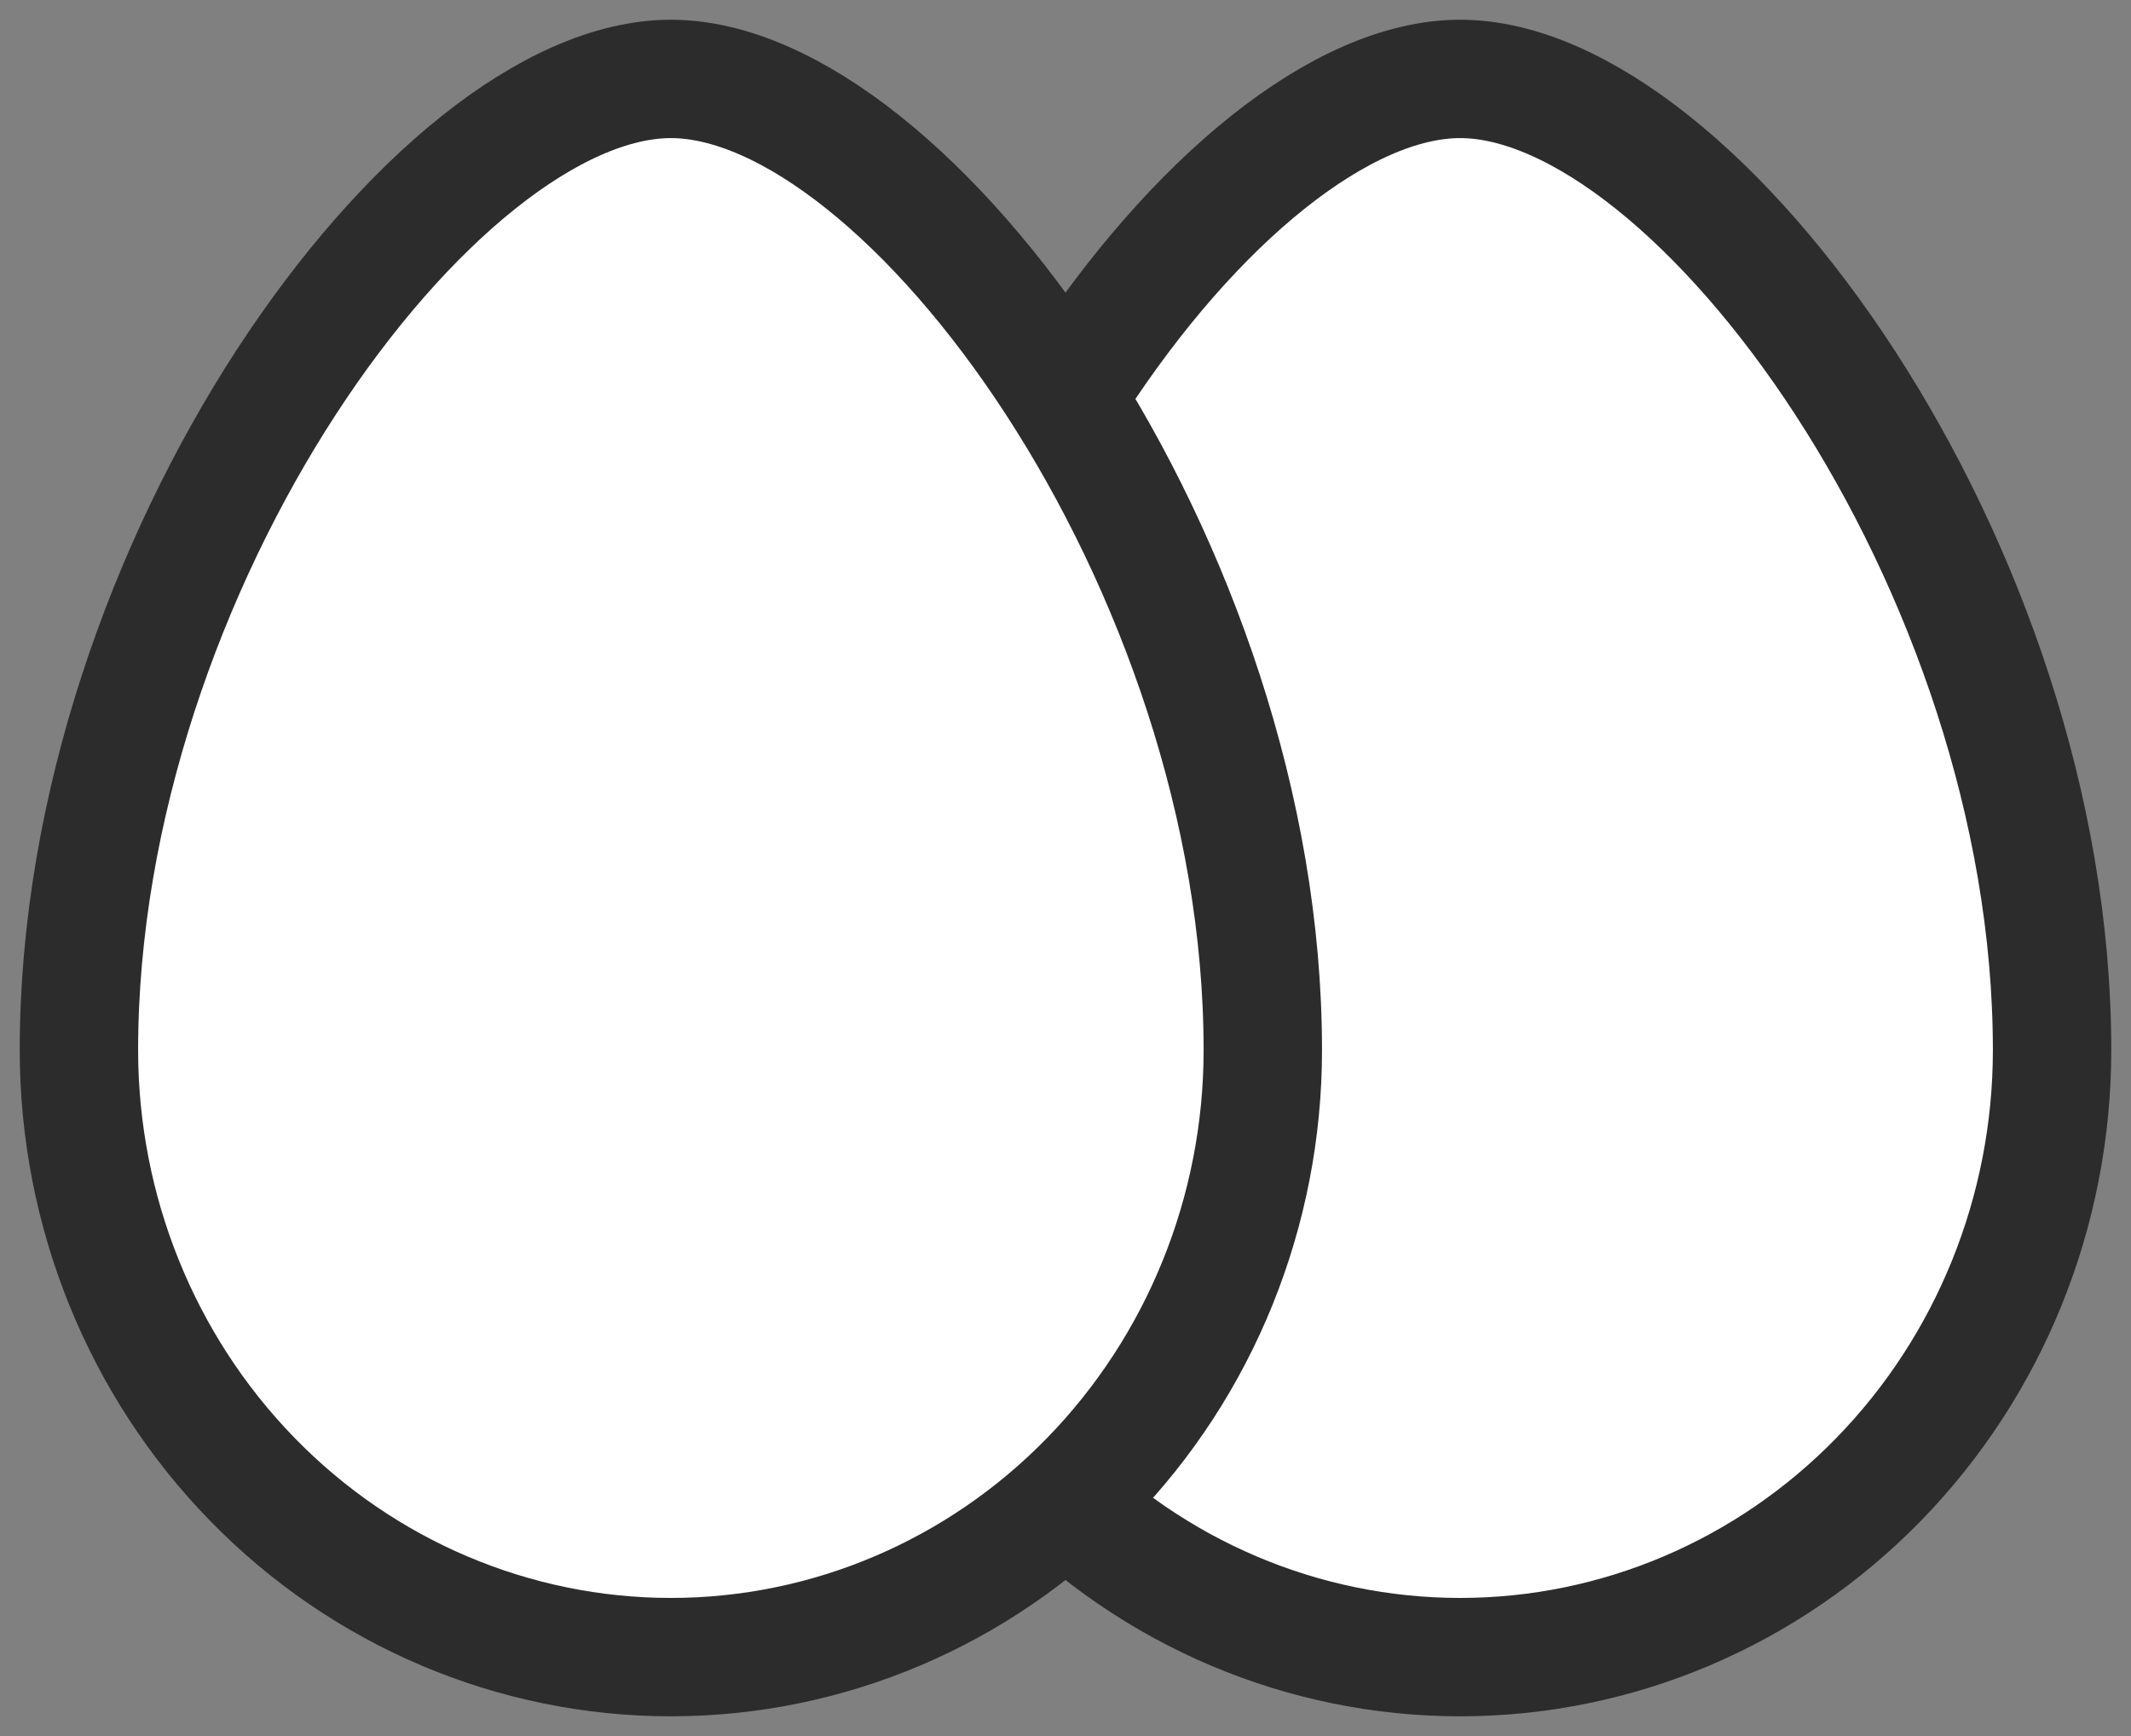 <svg xmlns="http://www.w3.org/2000/svg" width="27" height="22" viewBox="0 0 27 22" fill="none">
<rect x="0" y="0" width="27" height="22" fill="#808080" stroke="none"/>
<path d="M26 13.308C26 15.348 25.21 17.304 23.803 18.747C22.397 20.19 20.489 21 18.5 21C16.511 21 14.603 20.19 13.197 18.747C11.79 17.304 11 15.348 11 13.308C11 7.154 15.5 1 18.5 1C21.5 1 26 7.154 26 13.308Z" fill="white" stroke="#2C2C2C" stroke-width="1.5" stroke-linecap="round" stroke-linejoin="round"/>
<path d="M16 13.308C16 15.348 15.21 17.304 13.803 18.747C12.397 20.19 10.489 21 8.5 21C6.511 21 4.603 20.19 3.197 18.747C1.79 17.304 1 15.348 1 13.308C1 7.154 5.5 1 8.5 1C11.5 1 16 7.154 16 13.308Z" fill="white" stroke="#2C2C2C" stroke-width="1.5" stroke-linecap="round" stroke-linejoin="round"/>
</svg>